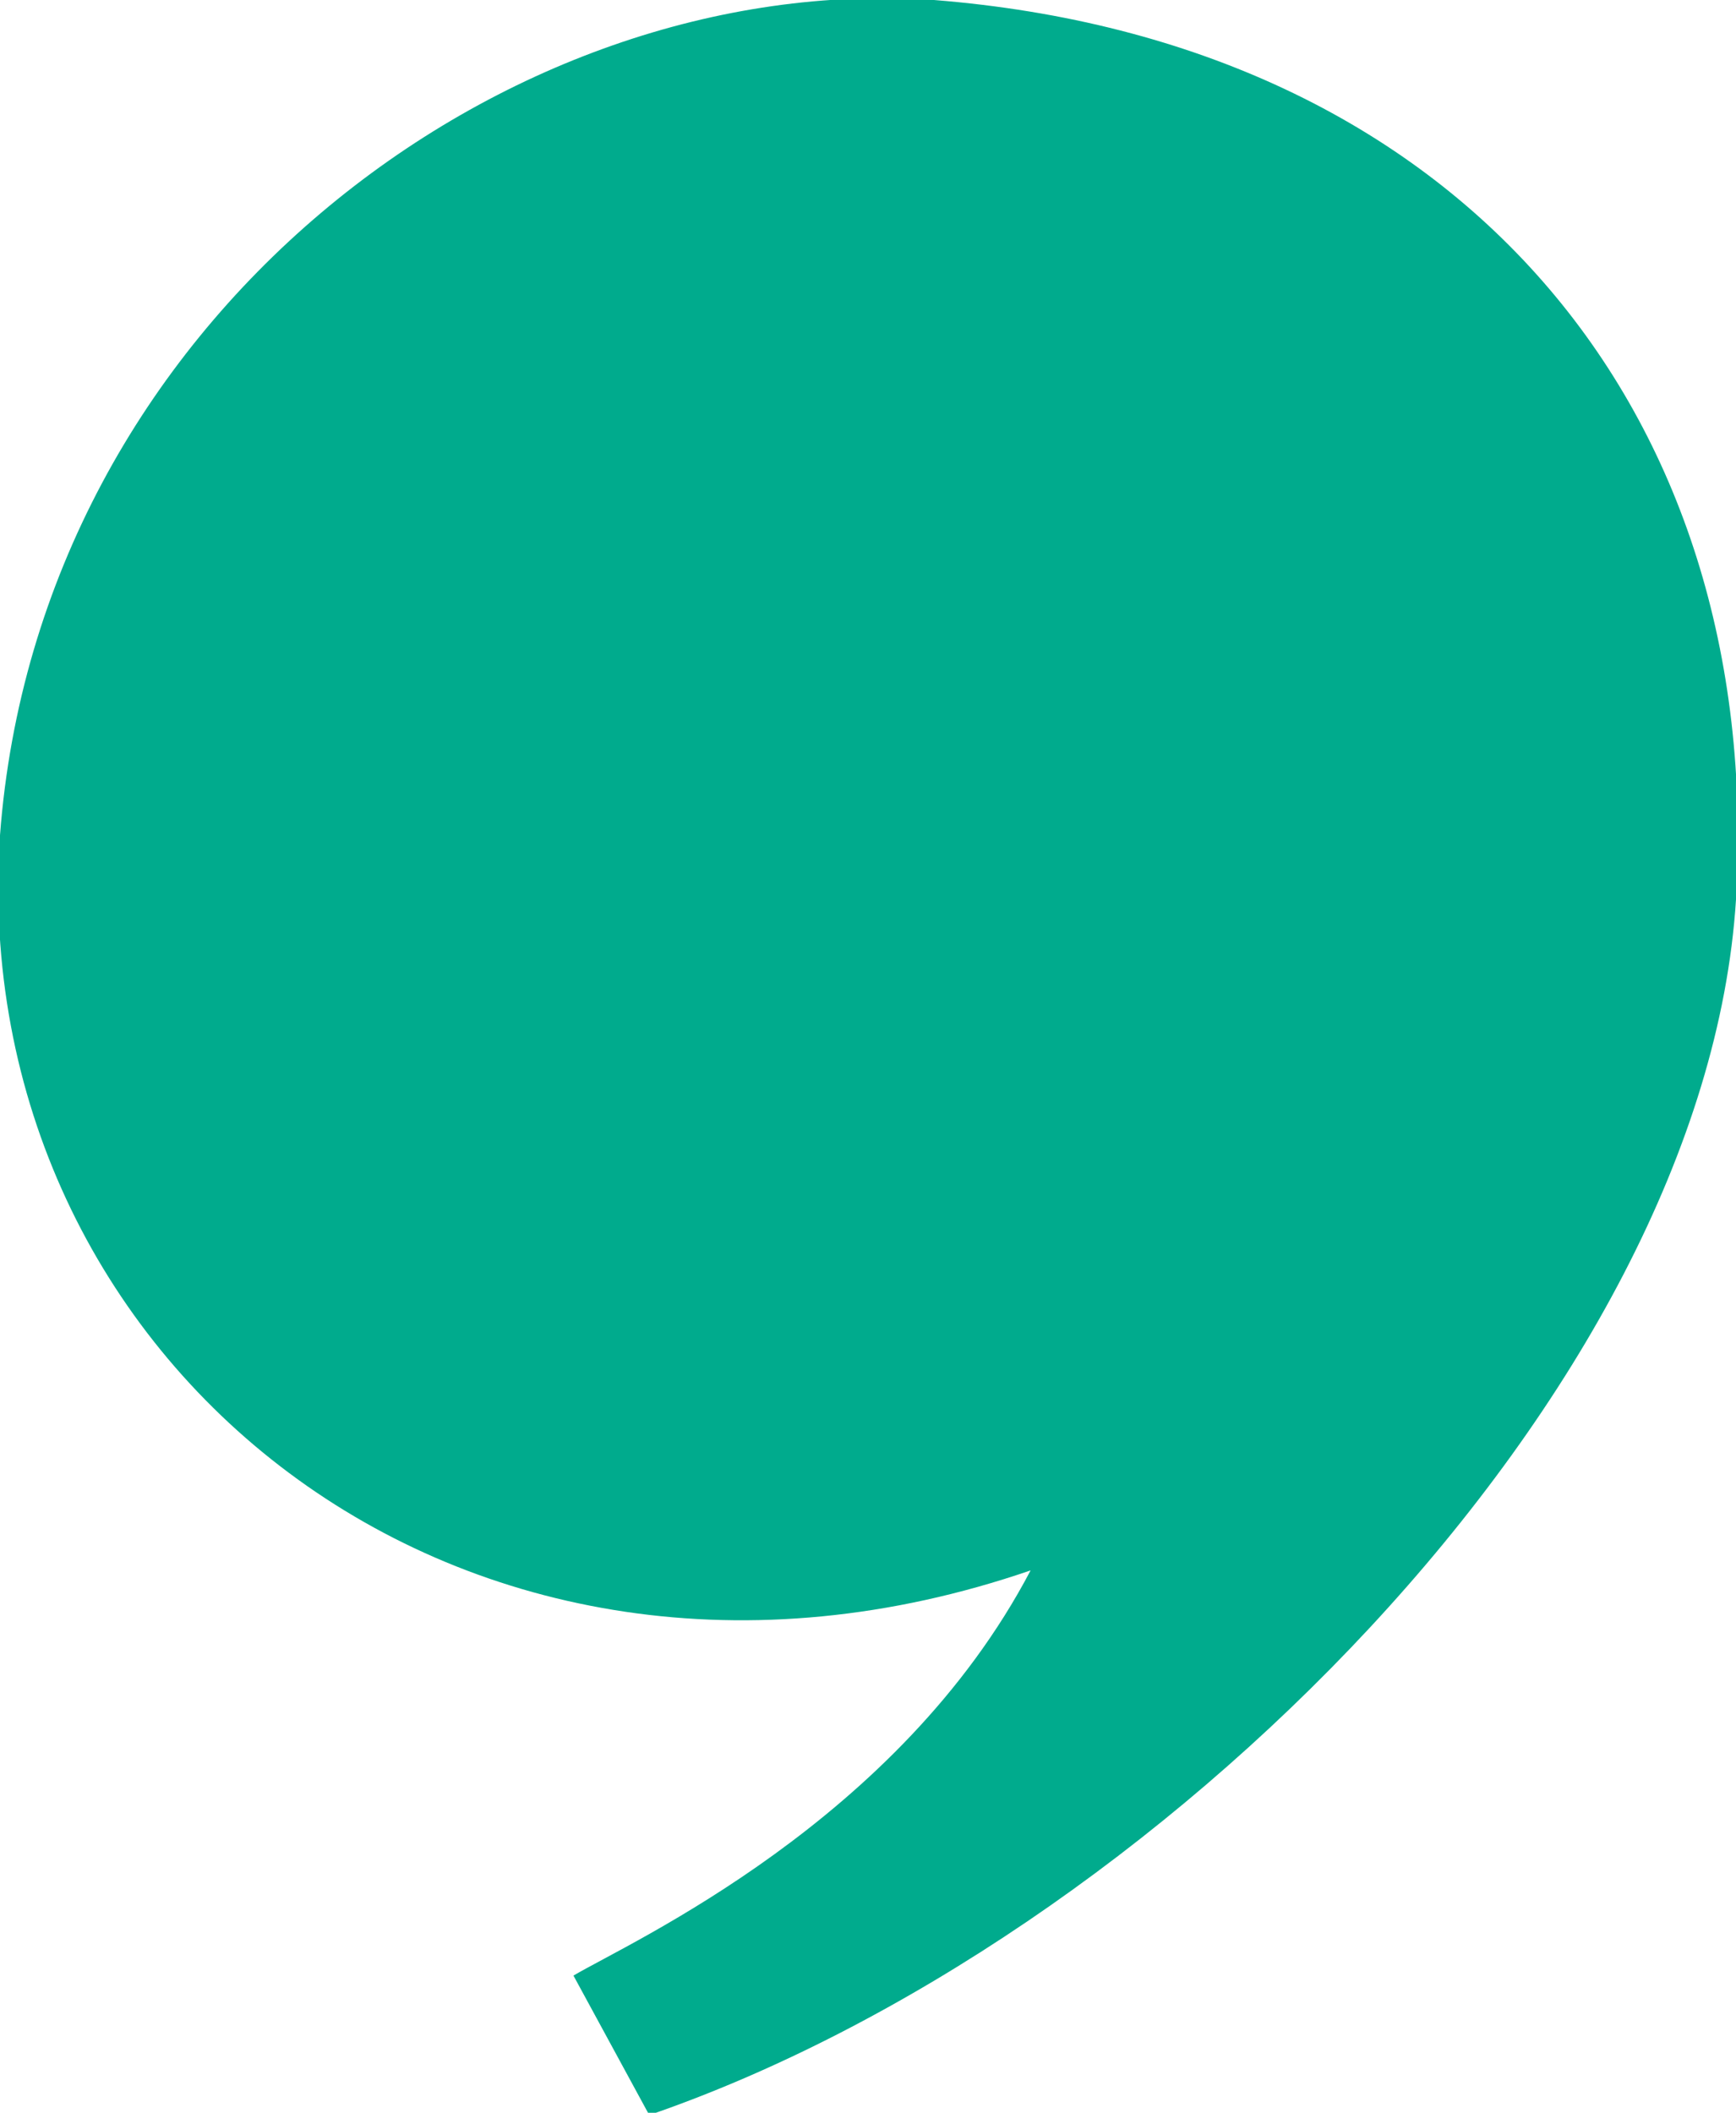 <svg xmlns="http://www.w3.org/2000/svg" width="30" height="36.5" viewBox="0 0 30 36.5"><defs><style>.a{fill:#00ab8d;}</style></defs><title>ico_ktrb_gre</title><path class="a" d="M30,15.54c-.54,8.54-10.07,18-18.78,21L9.91,34.13c1-.59,5.62-2.66,7.9-7C8,30.5-.61,23.51,0,14.43.67,5.53,8.73-.52,16.14,0,25.22.72,30.5,7.07,30,15.54Z"/></svg>